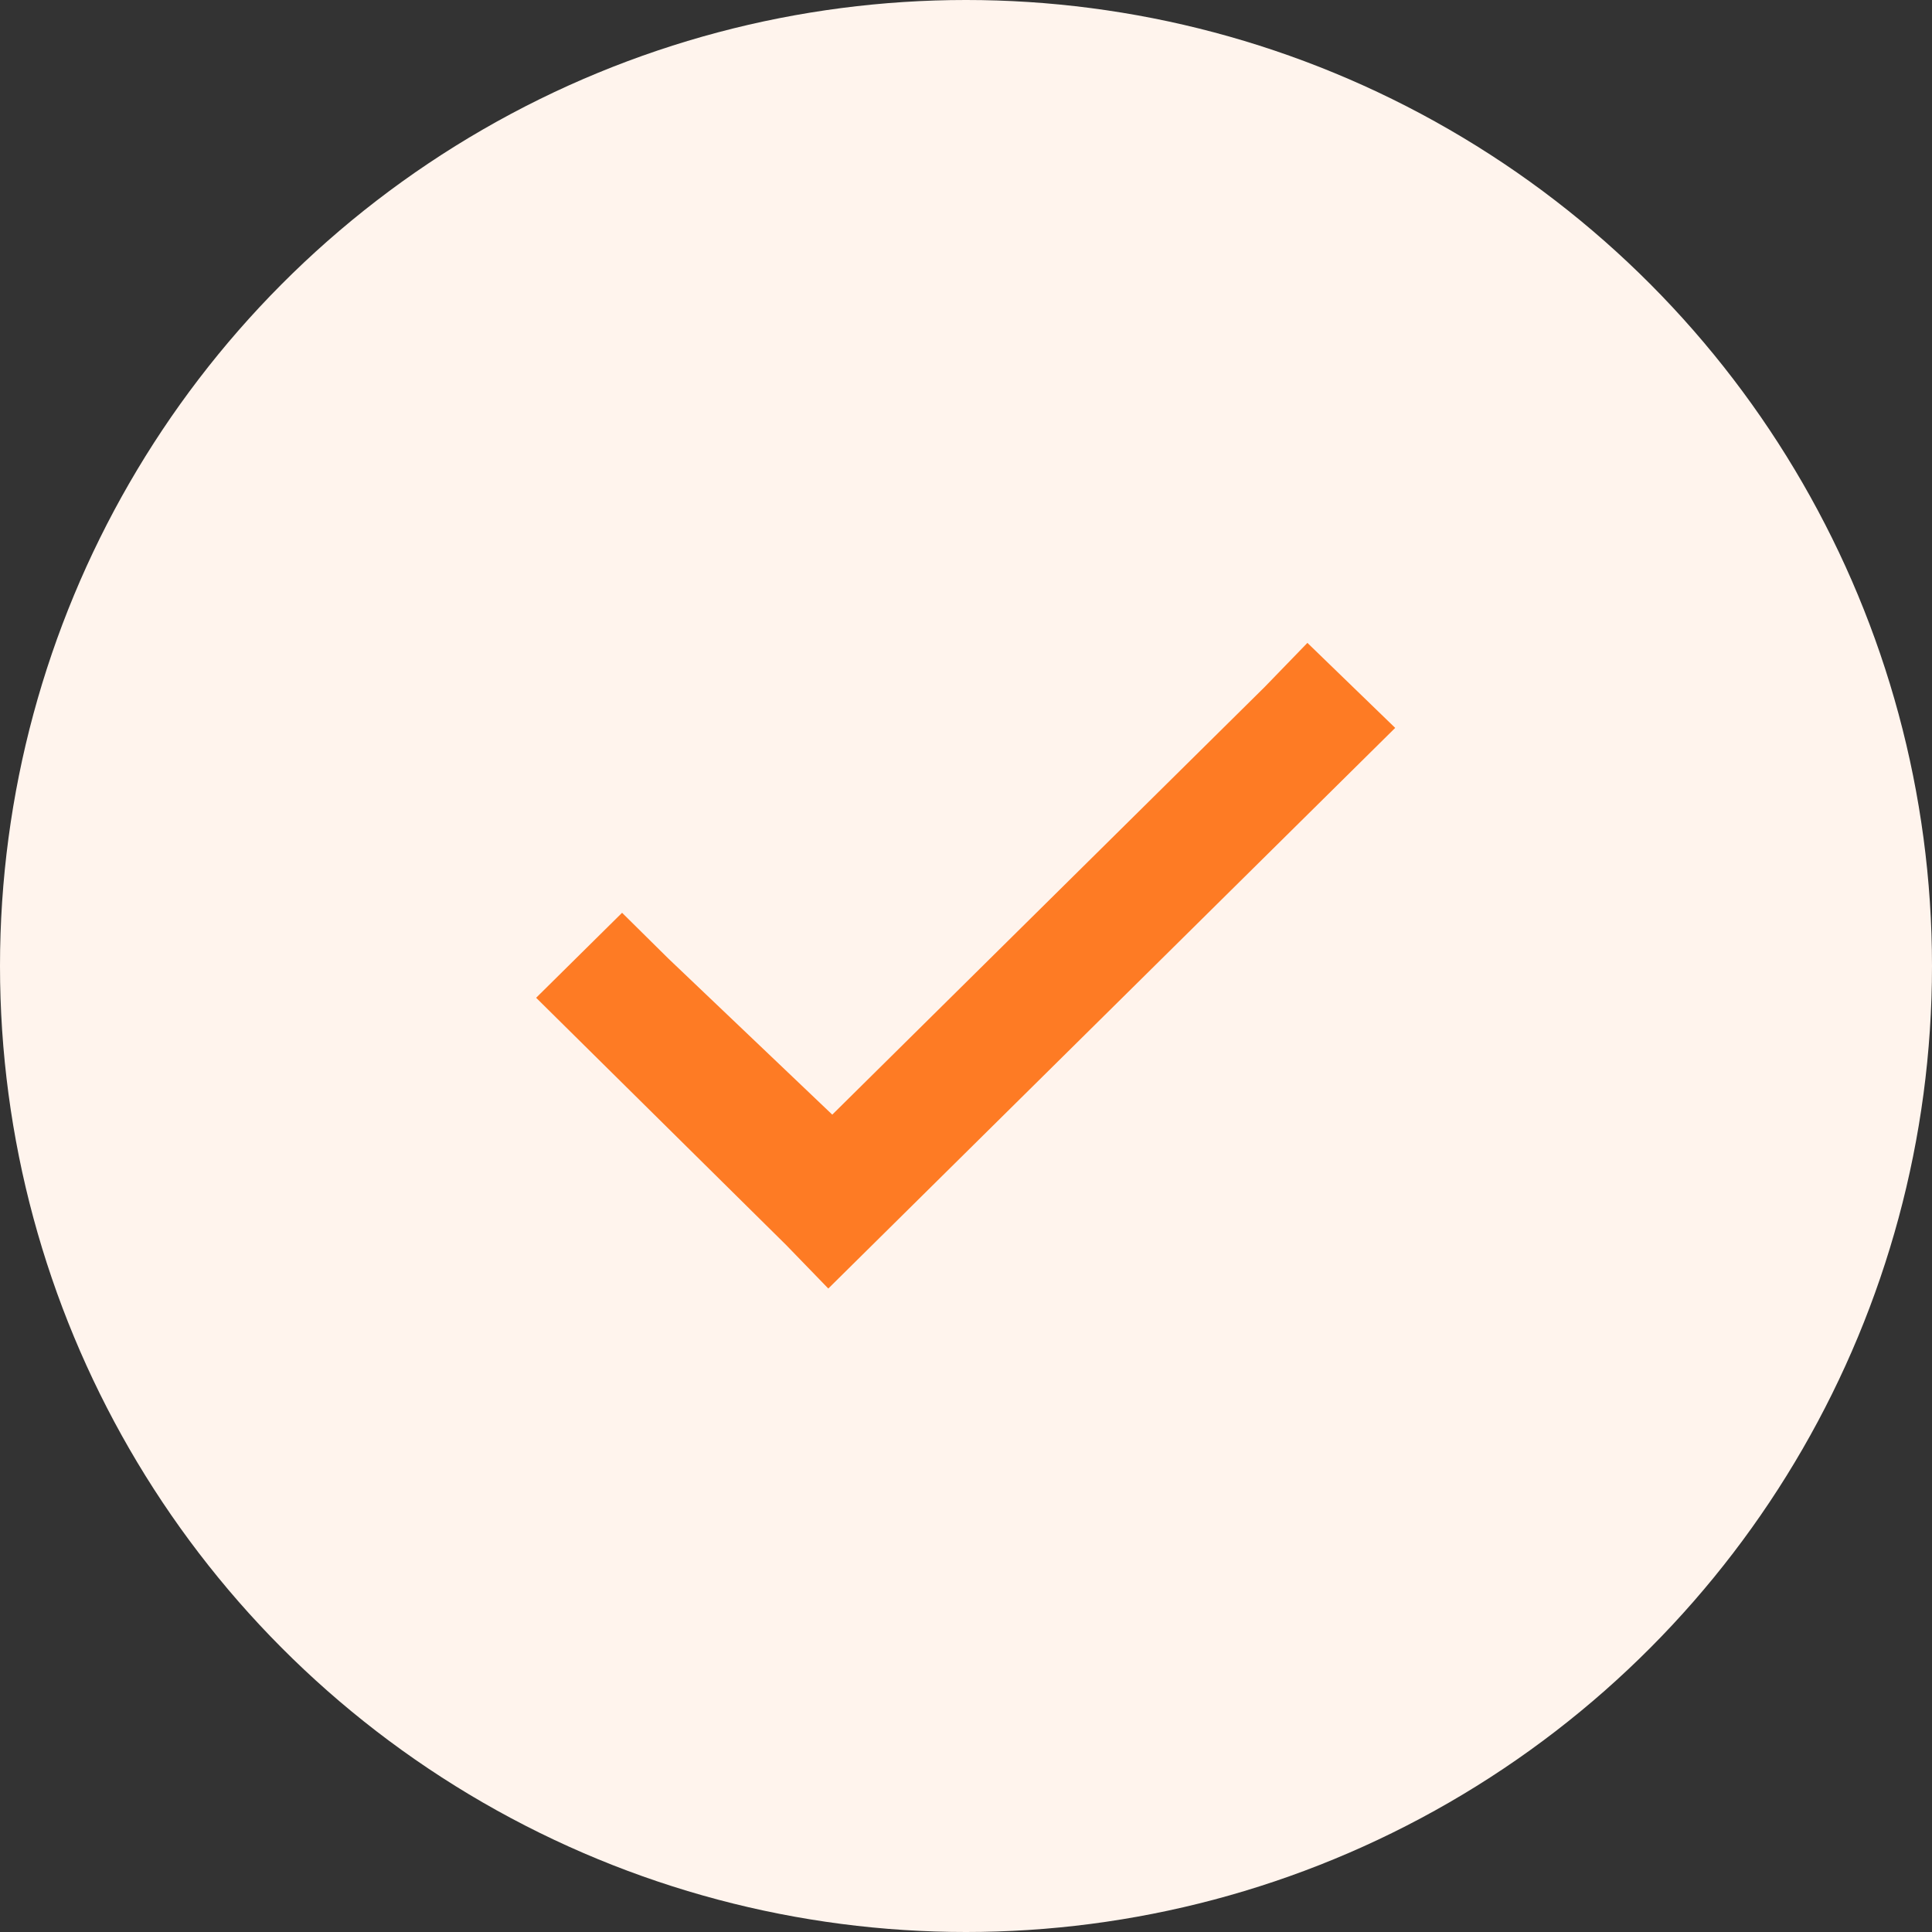<svg xmlns="http://www.w3.org/2000/svg" width="136" height="136" viewBox="0 0 136 136" fill="none"><rect x="0" y="0" width="136" height="136" fill="#333333" stroke="none"/><circle cx="68" cy="68" r="68" fill="#FFF4ED"></circle><path fill-rule="evenodd" clip-rule="evenodd" d="M89.032 48.352L92.033 45.255L98.213 51.239L58.307 90.704L55.345 87.647L37.74 70.237L43.79 64.254L47.036 67.464L58.586 78.463L89.032 48.352Z" fill="#FE7B24"></path></svg>